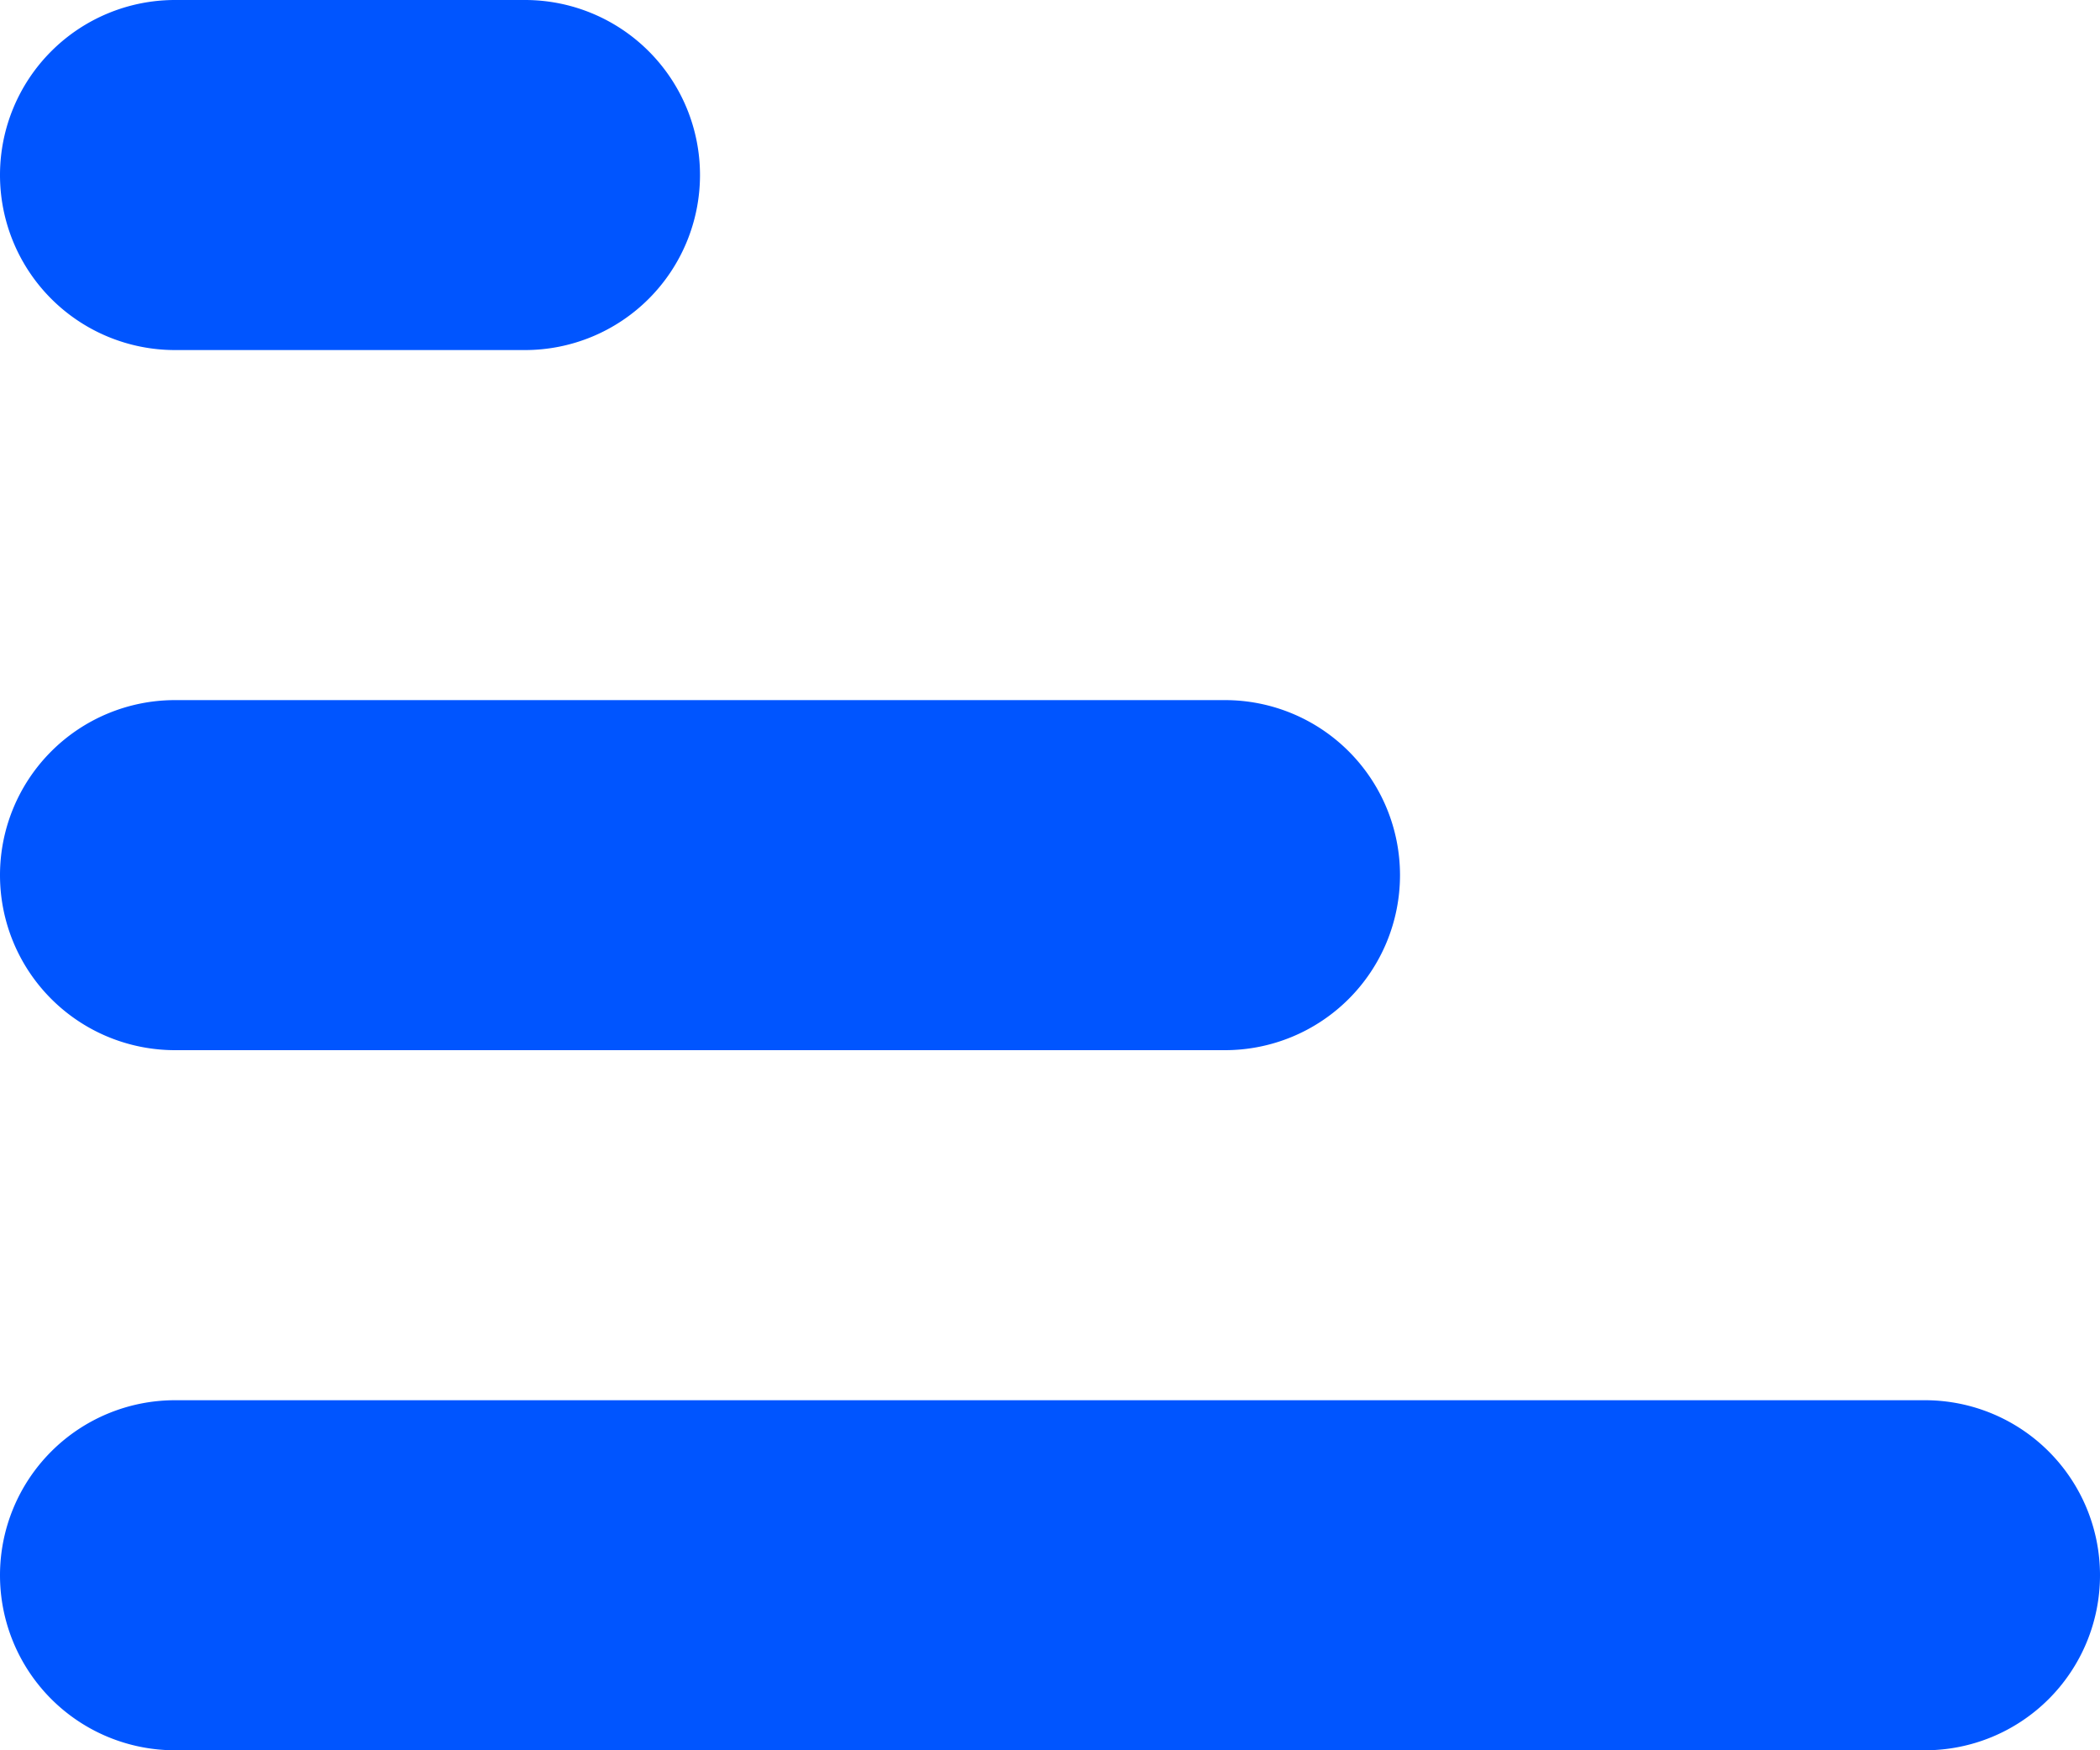 <svg xmlns="http://www.w3.org/2000/svg" width="12" height="10"><g fill-rule="evenodd" clip-rule="evenodd" fill="#0055FF"><path d="M0 9a1 1 0 0 1 1-1h10a1 1 0 0 1 0 2H1a1 1 0 0 1-1-1zM0 5a1 1 0 0 1 1-1h6a1 1 0 0 1 0 2H1a1 1 0 0 1-1-1zM0 1a1 1 0 0 1 1-1h2a1 1 0 0 1 0 2H1a1 1 0 0 1-1-1z"/></g></svg>